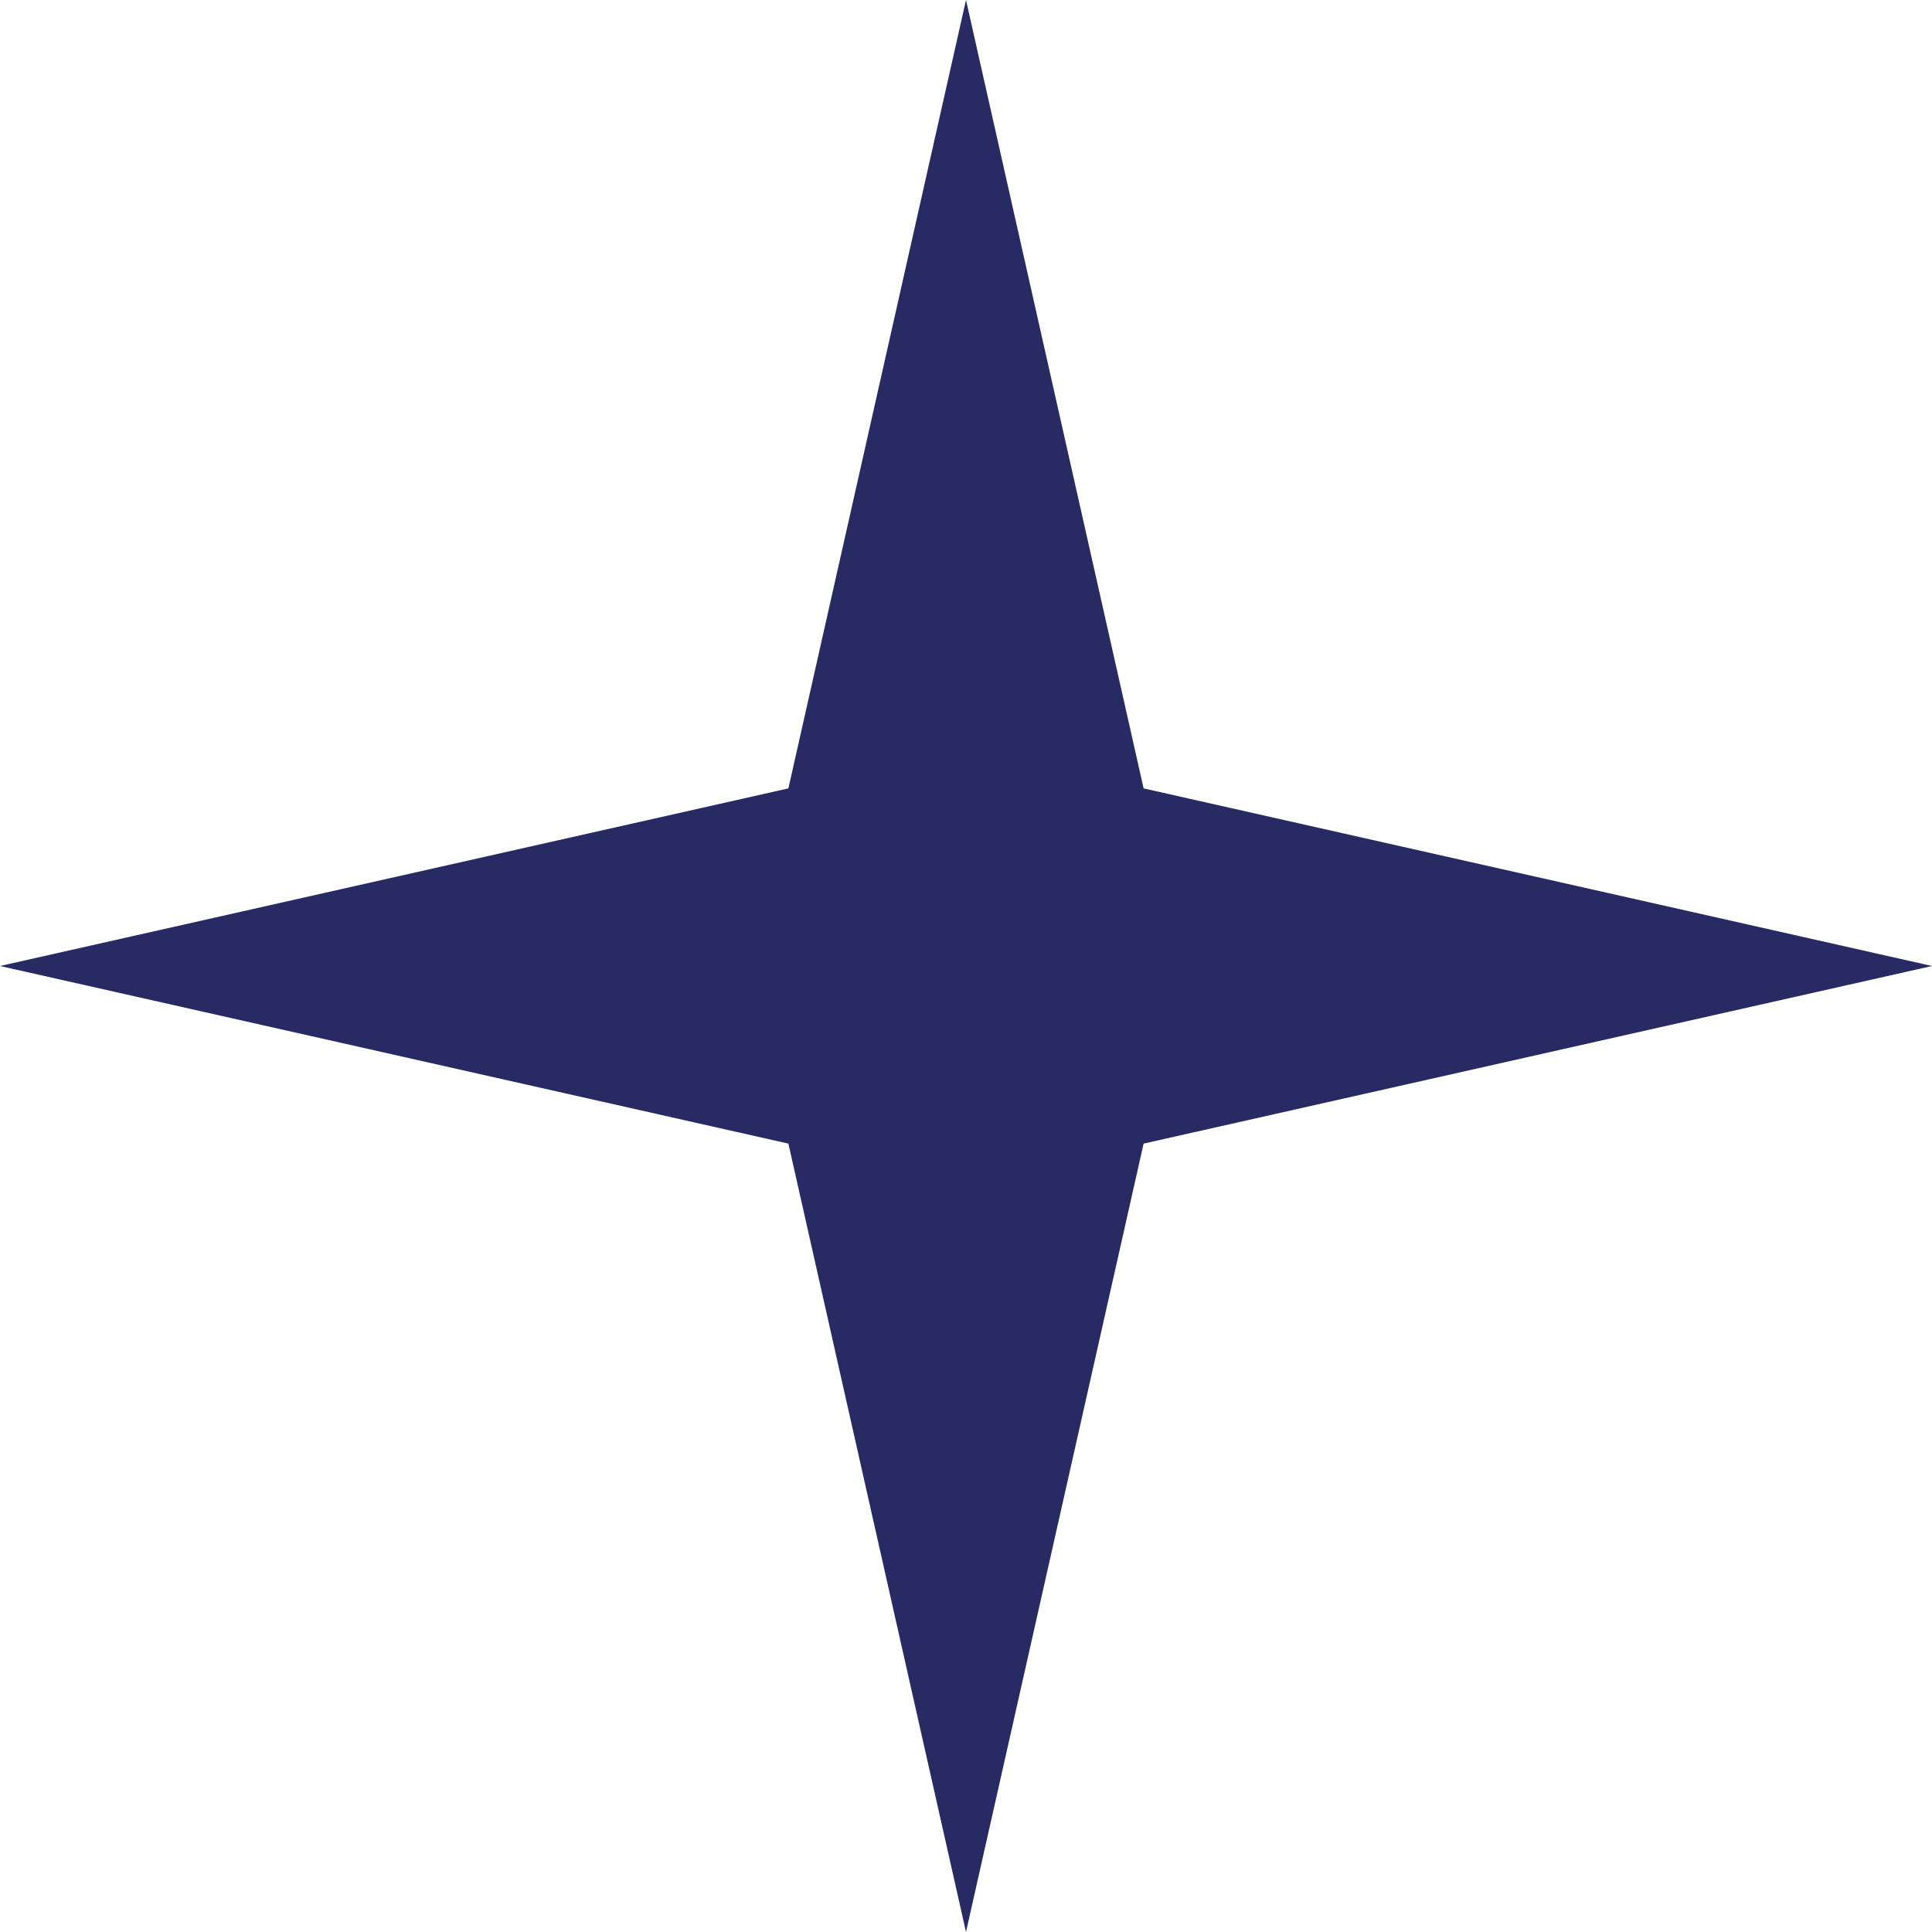 <?xml version="1.0" encoding="UTF-8"?> <svg xmlns="http://www.w3.org/2000/svg" width="29" height="29" viewBox="0 0 29 29" fill="none"> <path d="M14.5 0L17.166 11.834L29 14.5L17.166 17.166L14.5 29L11.834 17.166L0 14.5L11.834 11.834L14.5 0Z" fill="#282A63"></path> </svg> 